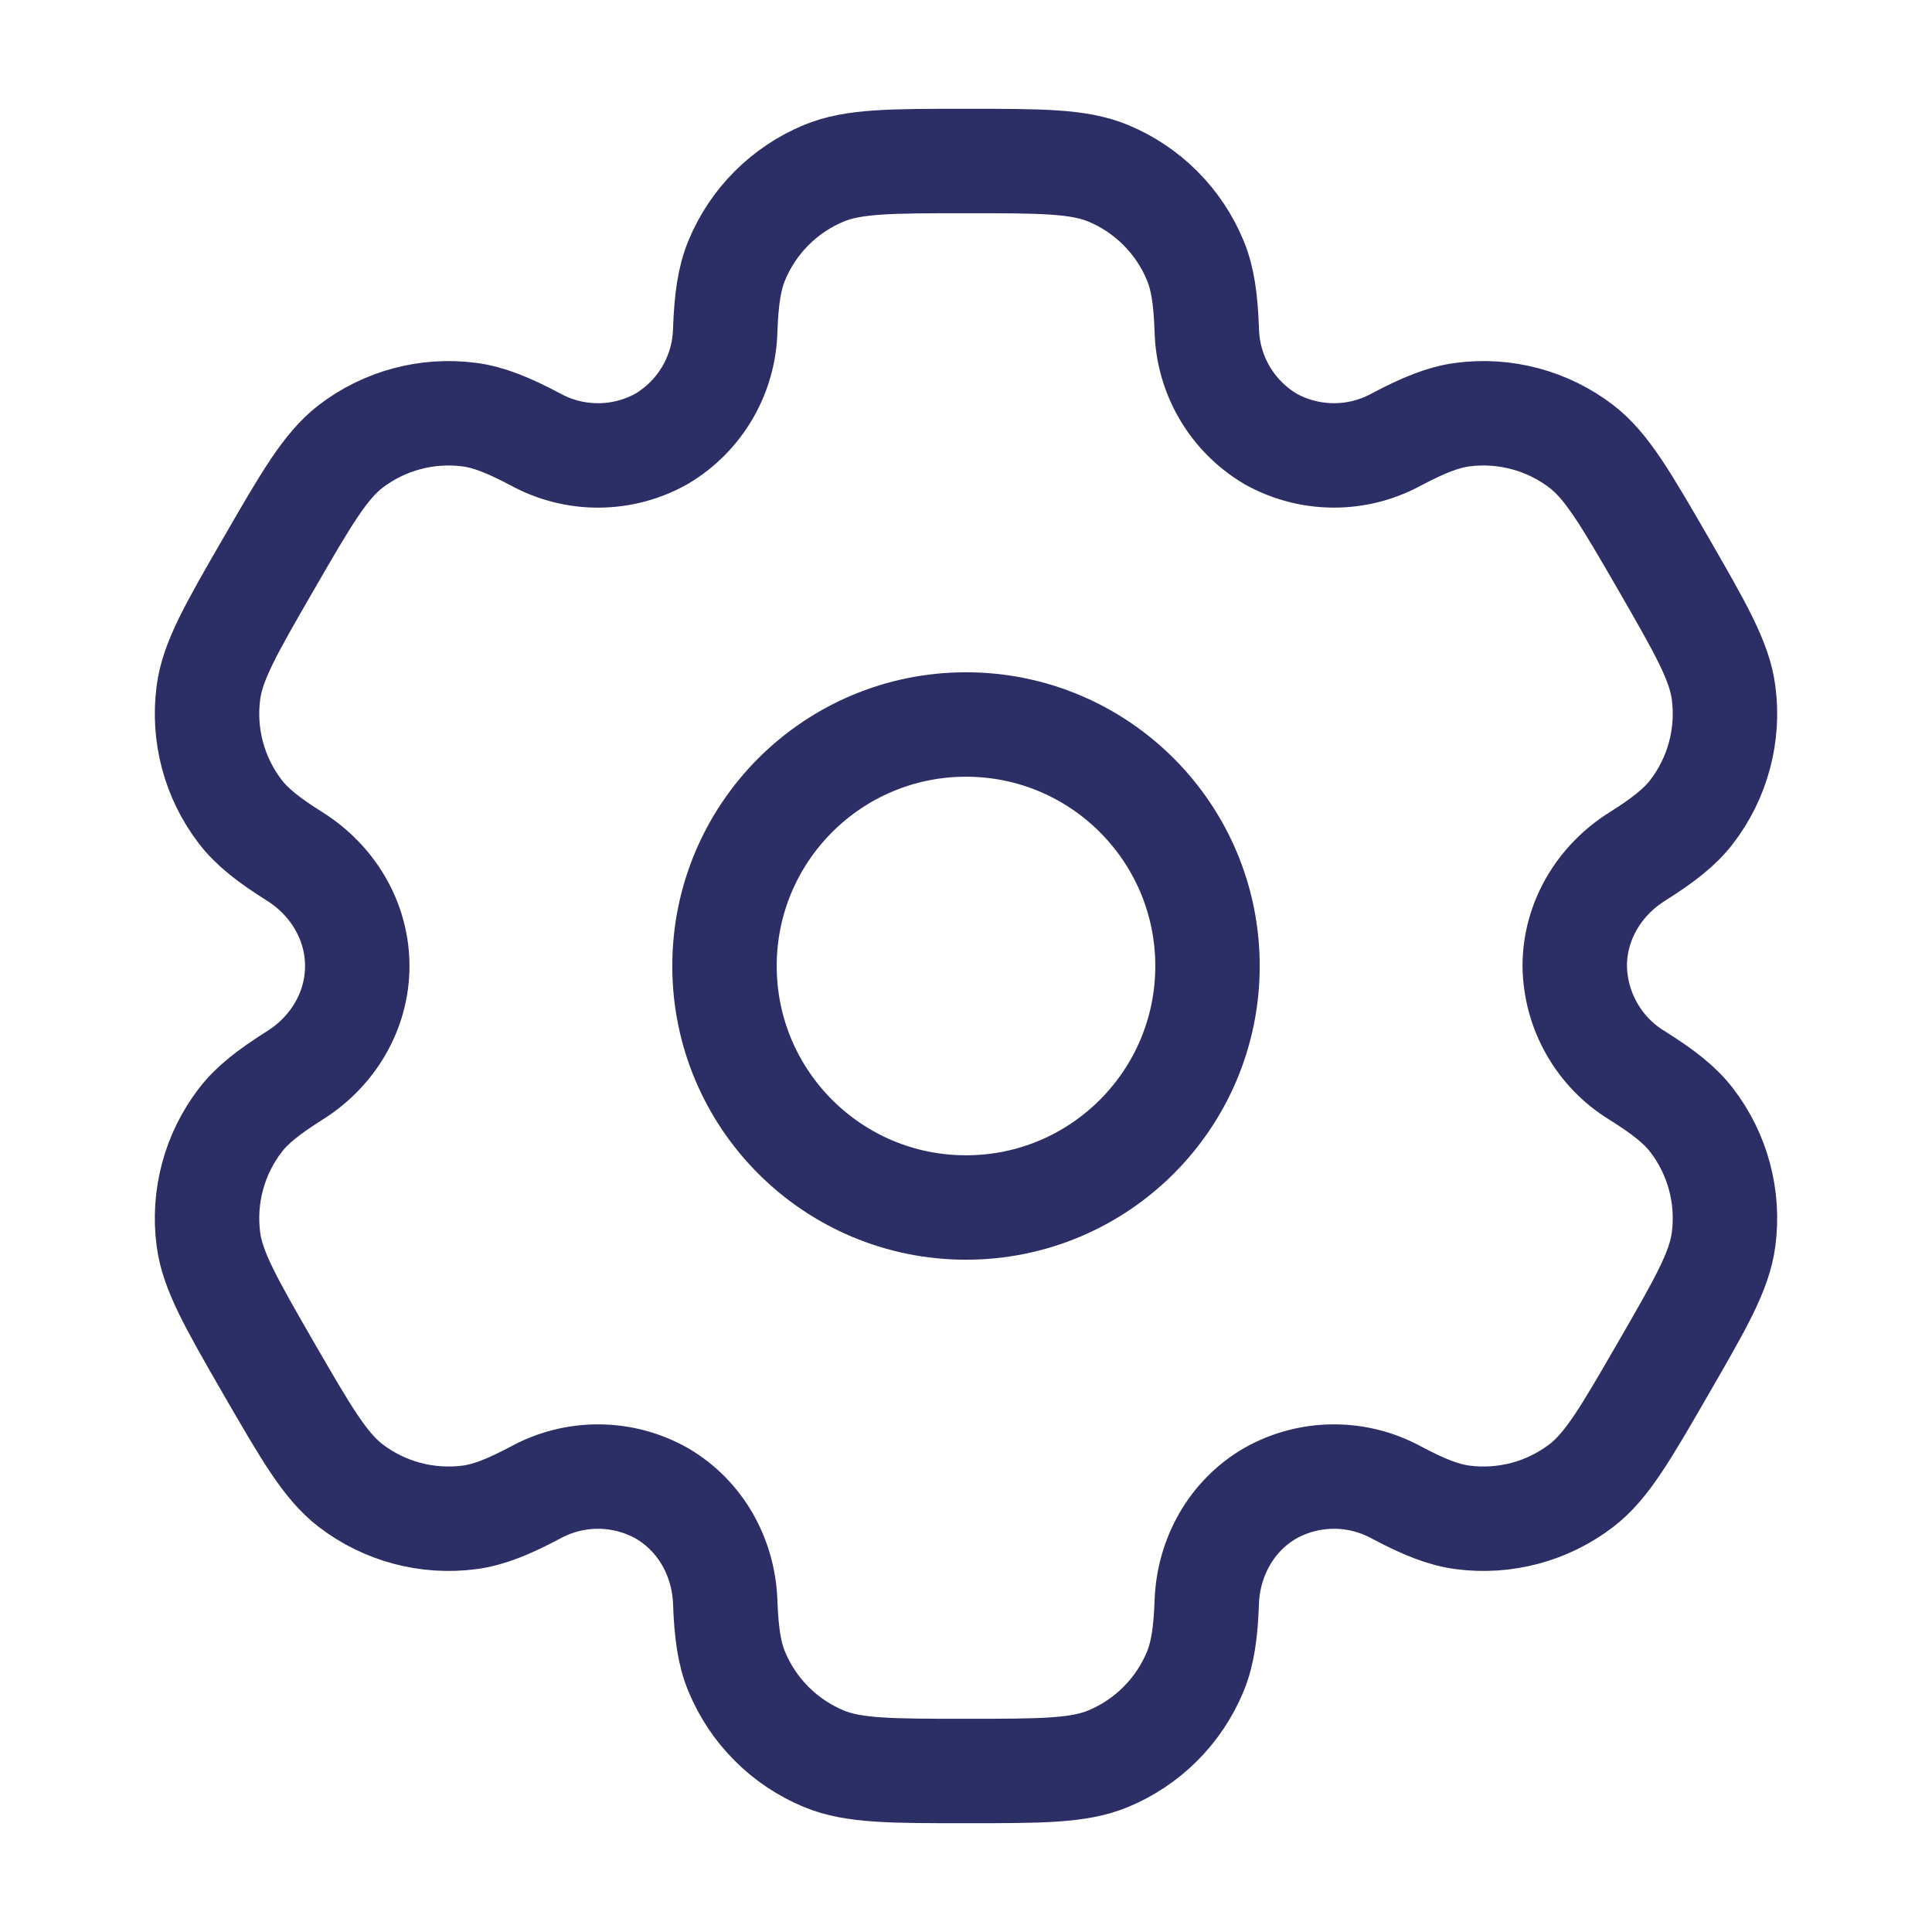 <svg width="74" height="74" viewBox="0 0 74 74" fill="none" xmlns="http://www.w3.org/2000/svg">
<path d="M37 46.25C42.109 46.25 46.25 42.109 46.25 37C46.25 31.891 42.109 27.75 37 27.75C31.891 27.75 27.75 31.891 27.75 37C27.75 42.109 31.891 46.25 37 46.25Z" stroke="#2B2F66" stroke-width="4"/>
<path d="M42.442 6.635C41.31 6.167 39.874 6.167 37 6.167C34.126 6.167 32.689 6.167 31.558 6.635C30.809 6.945 30.129 7.4 29.556 7.973C28.983 8.546 28.529 9.226 28.219 9.975C27.935 10.662 27.821 11.467 27.778 12.636C27.759 13.48 27.525 14.306 27.099 15.036C26.673 15.766 26.068 16.375 25.342 16.807C24.605 17.221 23.774 17.44 22.929 17.444C22.084 17.448 21.252 17.238 20.51 16.832C19.474 16.283 18.725 15.981 17.982 15.882C16.361 15.669 14.722 16.108 13.425 17.103C12.457 17.853 11.735 19.095 10.298 21.583C8.861 24.072 8.14 25.314 7.983 26.532C7.877 27.335 7.93 28.151 8.14 28.934C8.349 29.716 8.711 30.45 9.204 31.092C9.66 31.684 10.298 32.181 11.288 32.804C12.746 33.719 13.684 35.28 13.684 37C13.684 38.721 12.746 40.281 11.288 41.193C10.298 41.819 9.657 42.316 9.204 42.908C8.711 43.55 8.349 44.284 8.14 45.066C7.93 45.849 7.877 46.665 7.983 47.468C8.143 48.683 8.861 49.928 10.295 52.417C11.735 54.905 12.454 56.148 13.425 56.897C14.067 57.39 14.801 57.752 15.583 57.961C16.366 58.17 17.182 58.224 17.985 58.118C18.725 58.019 19.474 57.717 20.51 57.168C21.252 56.762 22.084 56.552 22.929 56.556C23.774 56.56 24.605 56.779 25.342 57.193C26.831 58.056 27.716 59.644 27.778 61.365C27.821 62.536 27.932 63.338 28.219 64.025C28.529 64.774 28.983 65.454 29.556 66.027C30.129 66.6 30.809 67.055 31.558 67.365C32.689 67.833 34.126 67.833 37 67.833C39.874 67.833 41.31 67.833 42.442 67.365C43.191 67.055 43.871 66.6 44.444 66.027C45.017 65.454 45.471 64.774 45.781 64.025C46.065 63.338 46.179 62.536 46.222 61.365C46.284 59.644 47.169 58.053 48.658 57.193C49.395 56.779 50.225 56.56 51.071 56.556C51.916 56.552 52.748 56.762 53.49 57.168C54.526 57.717 55.275 58.019 56.015 58.118C56.818 58.224 57.634 58.17 58.416 57.961C59.199 57.752 59.932 57.39 60.575 56.897C61.546 56.151 62.265 54.905 63.702 52.417C65.138 49.928 65.86 48.686 66.017 47.468C66.123 46.665 66.07 45.849 65.86 45.066C65.651 44.284 65.289 43.55 64.796 42.908C64.34 42.316 63.702 41.819 62.712 41.197C61.989 40.758 61.391 40.142 60.972 39.408C60.553 38.674 60.327 37.845 60.316 37C60.316 35.28 61.253 33.719 62.712 32.807C63.702 32.181 64.343 31.684 64.796 31.092C65.289 30.45 65.651 29.716 65.86 28.934C66.07 28.151 66.123 27.335 66.017 26.532C65.857 25.317 65.138 24.072 63.705 21.583C62.265 19.095 61.546 17.853 60.575 17.103C59.932 16.61 59.199 16.249 58.416 16.039C57.634 15.83 56.818 15.776 56.015 15.882C55.275 15.981 54.526 16.283 53.486 16.832C52.745 17.237 51.914 17.448 51.069 17.443C50.224 17.439 49.395 17.22 48.658 16.807C47.932 16.375 47.327 15.766 46.901 15.036C46.475 14.306 46.241 13.48 46.222 12.636C46.179 11.464 46.068 10.662 45.781 9.975C45.471 9.226 45.017 8.546 44.444 7.973C43.871 7.4 43.191 6.945 42.442 6.635Z" stroke="#2B2F66" stroke-width="4"/>
</svg>
